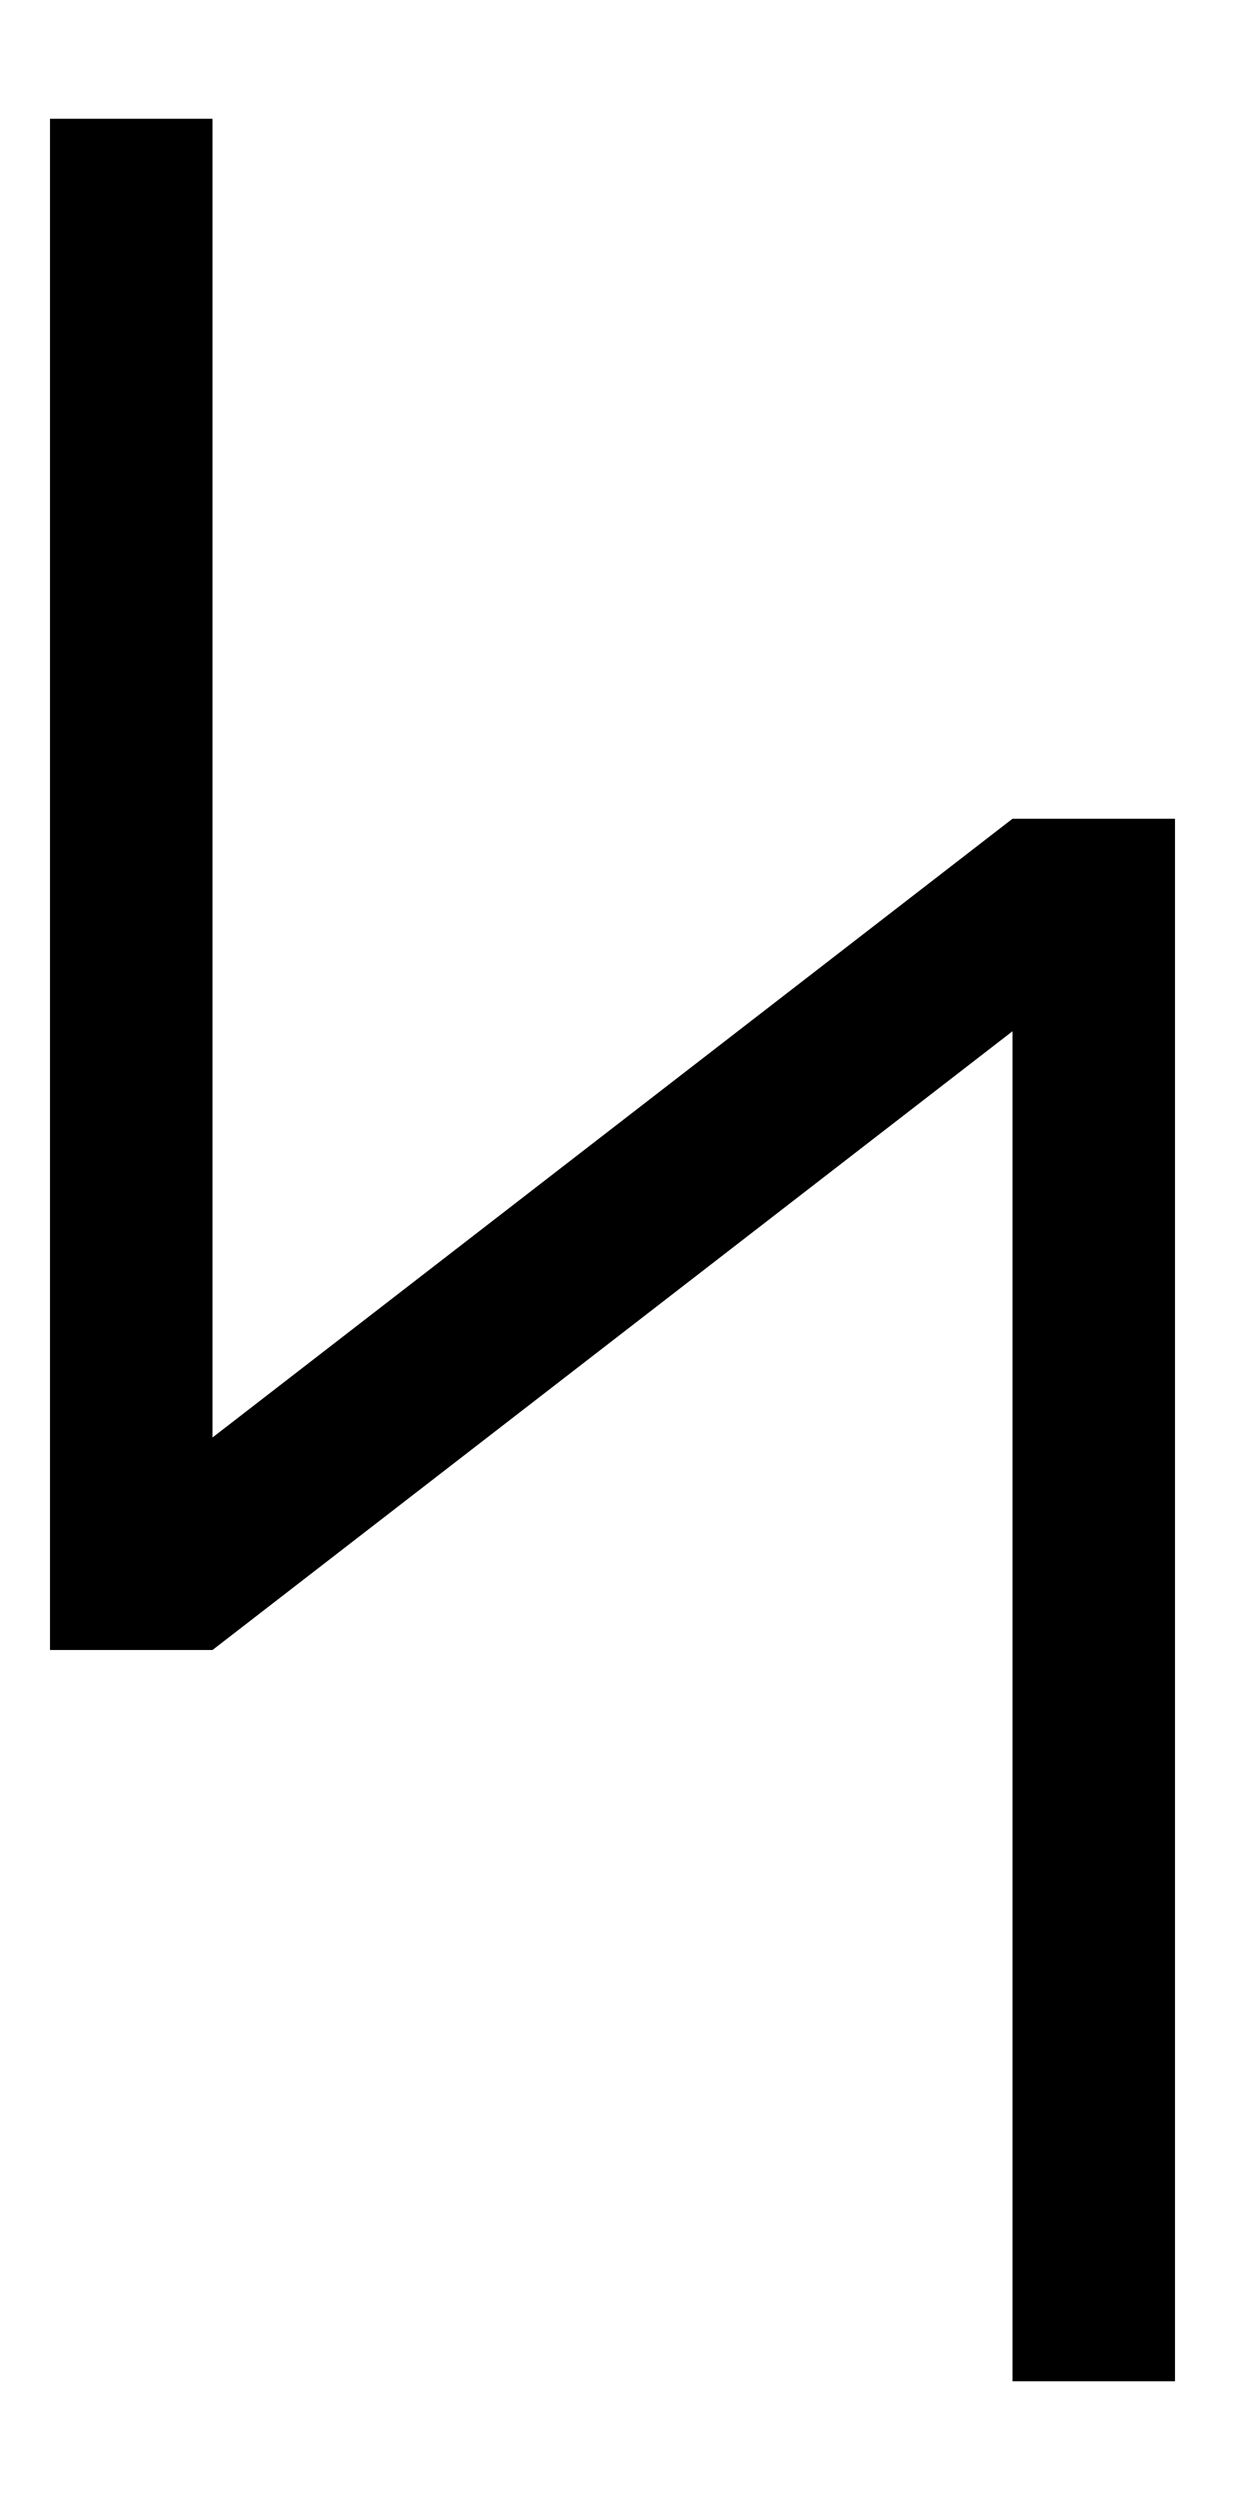<?xml version="1.0" encoding="UTF-8" standalone="no"?>
<!-- Created with Inkscape (http://www.inkscape.org/) -->

<svg
   xmlns:dc="http://purl.org/dc/elements/1.1/"
   xmlns:cc="http://creativecommons.org/ns#"
   xmlns:rdf="http://www.w3.org/1999/02/22-rdf-syntax-ns#"
   xmlns:svg="http://www.w3.org/2000/svg"
   xmlns="http://www.w3.org/2000/svg"
   version="1.1"
   width="200"
   height="400"
   id="svg2">
  <defs
     id="defs6" />
  <path
     d="M 162,165 34,264 8,264 8,19 l 26,0 0,211 128,-99 26,0 0,250 -26,0 z"
     id="path2987"
     style="fill:#000000" />
</svg>
